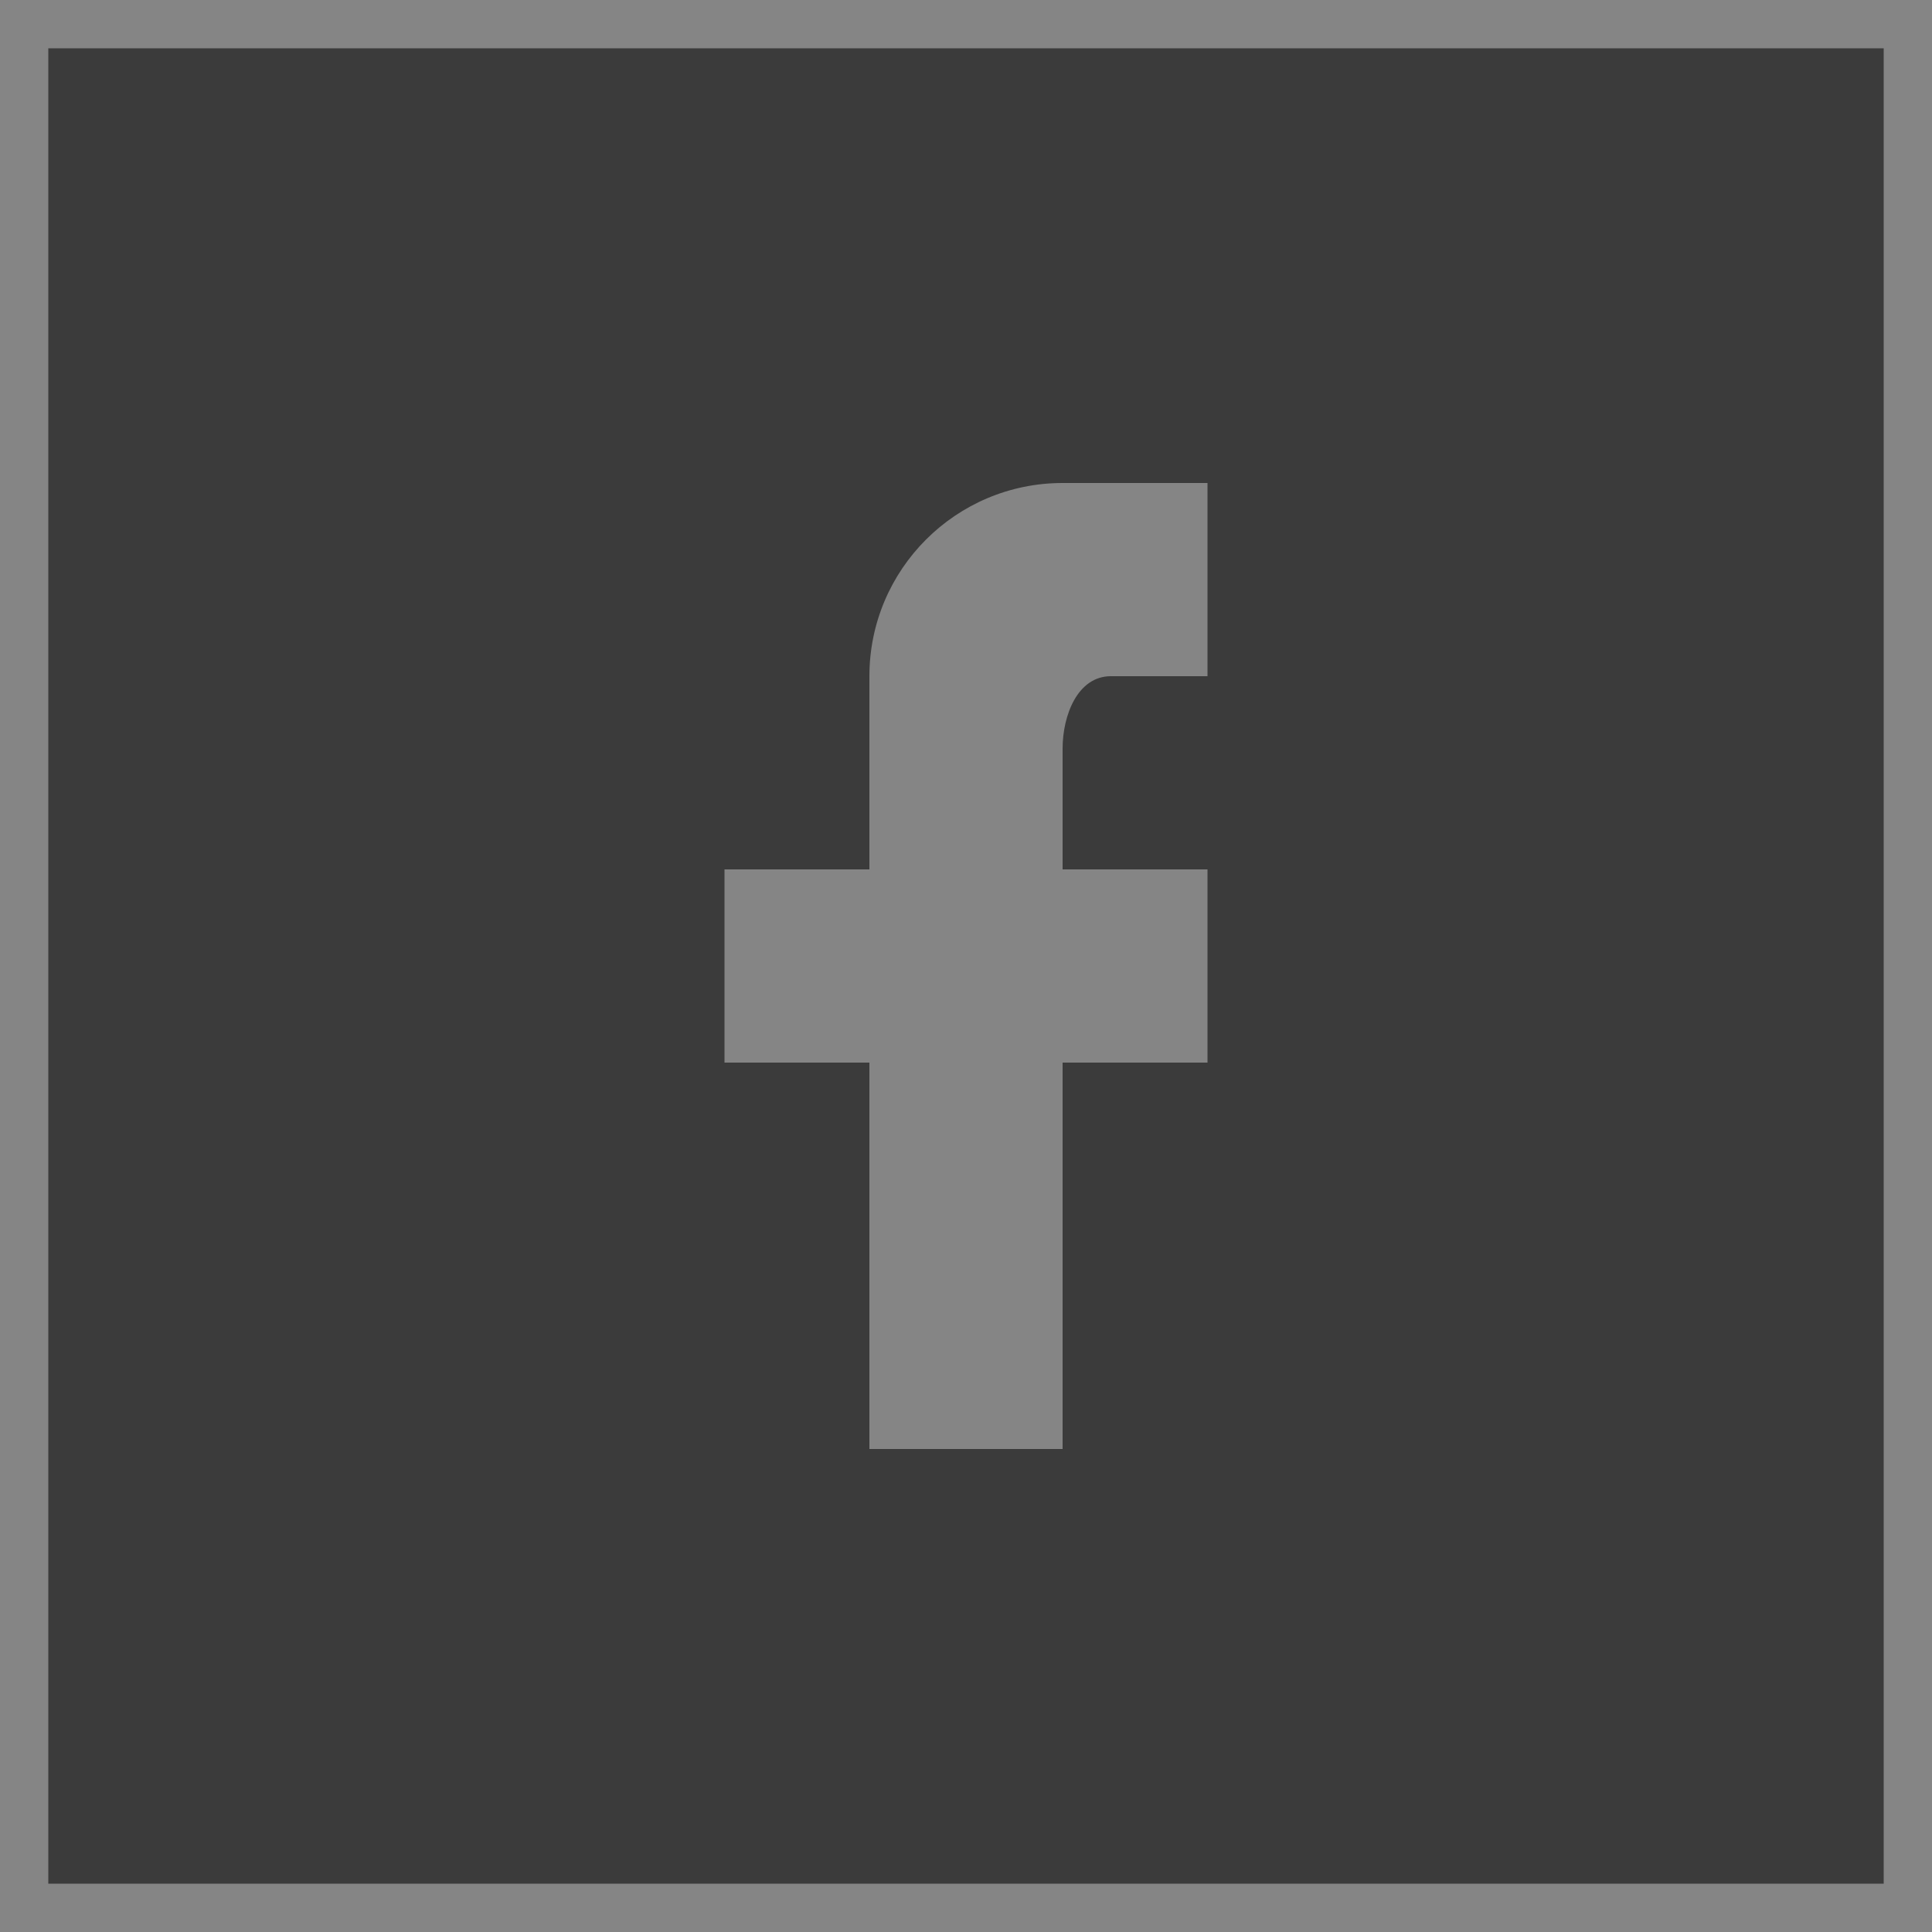 <svg width="40" height="40" viewBox="0 0 40 40" fill="none" xmlns="http://www.w3.org/2000/svg">
<rect x="0" y="0" width="40" height="40" fill="#333333" stroke="none"/>
<g id="facebook" opacity="0.4">
<rect id="Rectangle 5" x="0.5" y="0.5" width="39" height="39" fill="white" fill-opacity="0.1" stroke="white"/>
<path id="Shape" fill-rule="evenodd" clip-rule="evenodd" d="M25 10V14H23C22.31 14 22 14.81 22 15.5V18H25V22H22V30H18V22H15V18H18V14C18 11.791 19.791 10 22 10H25Z" fill="white"/>
</g>
</svg>
